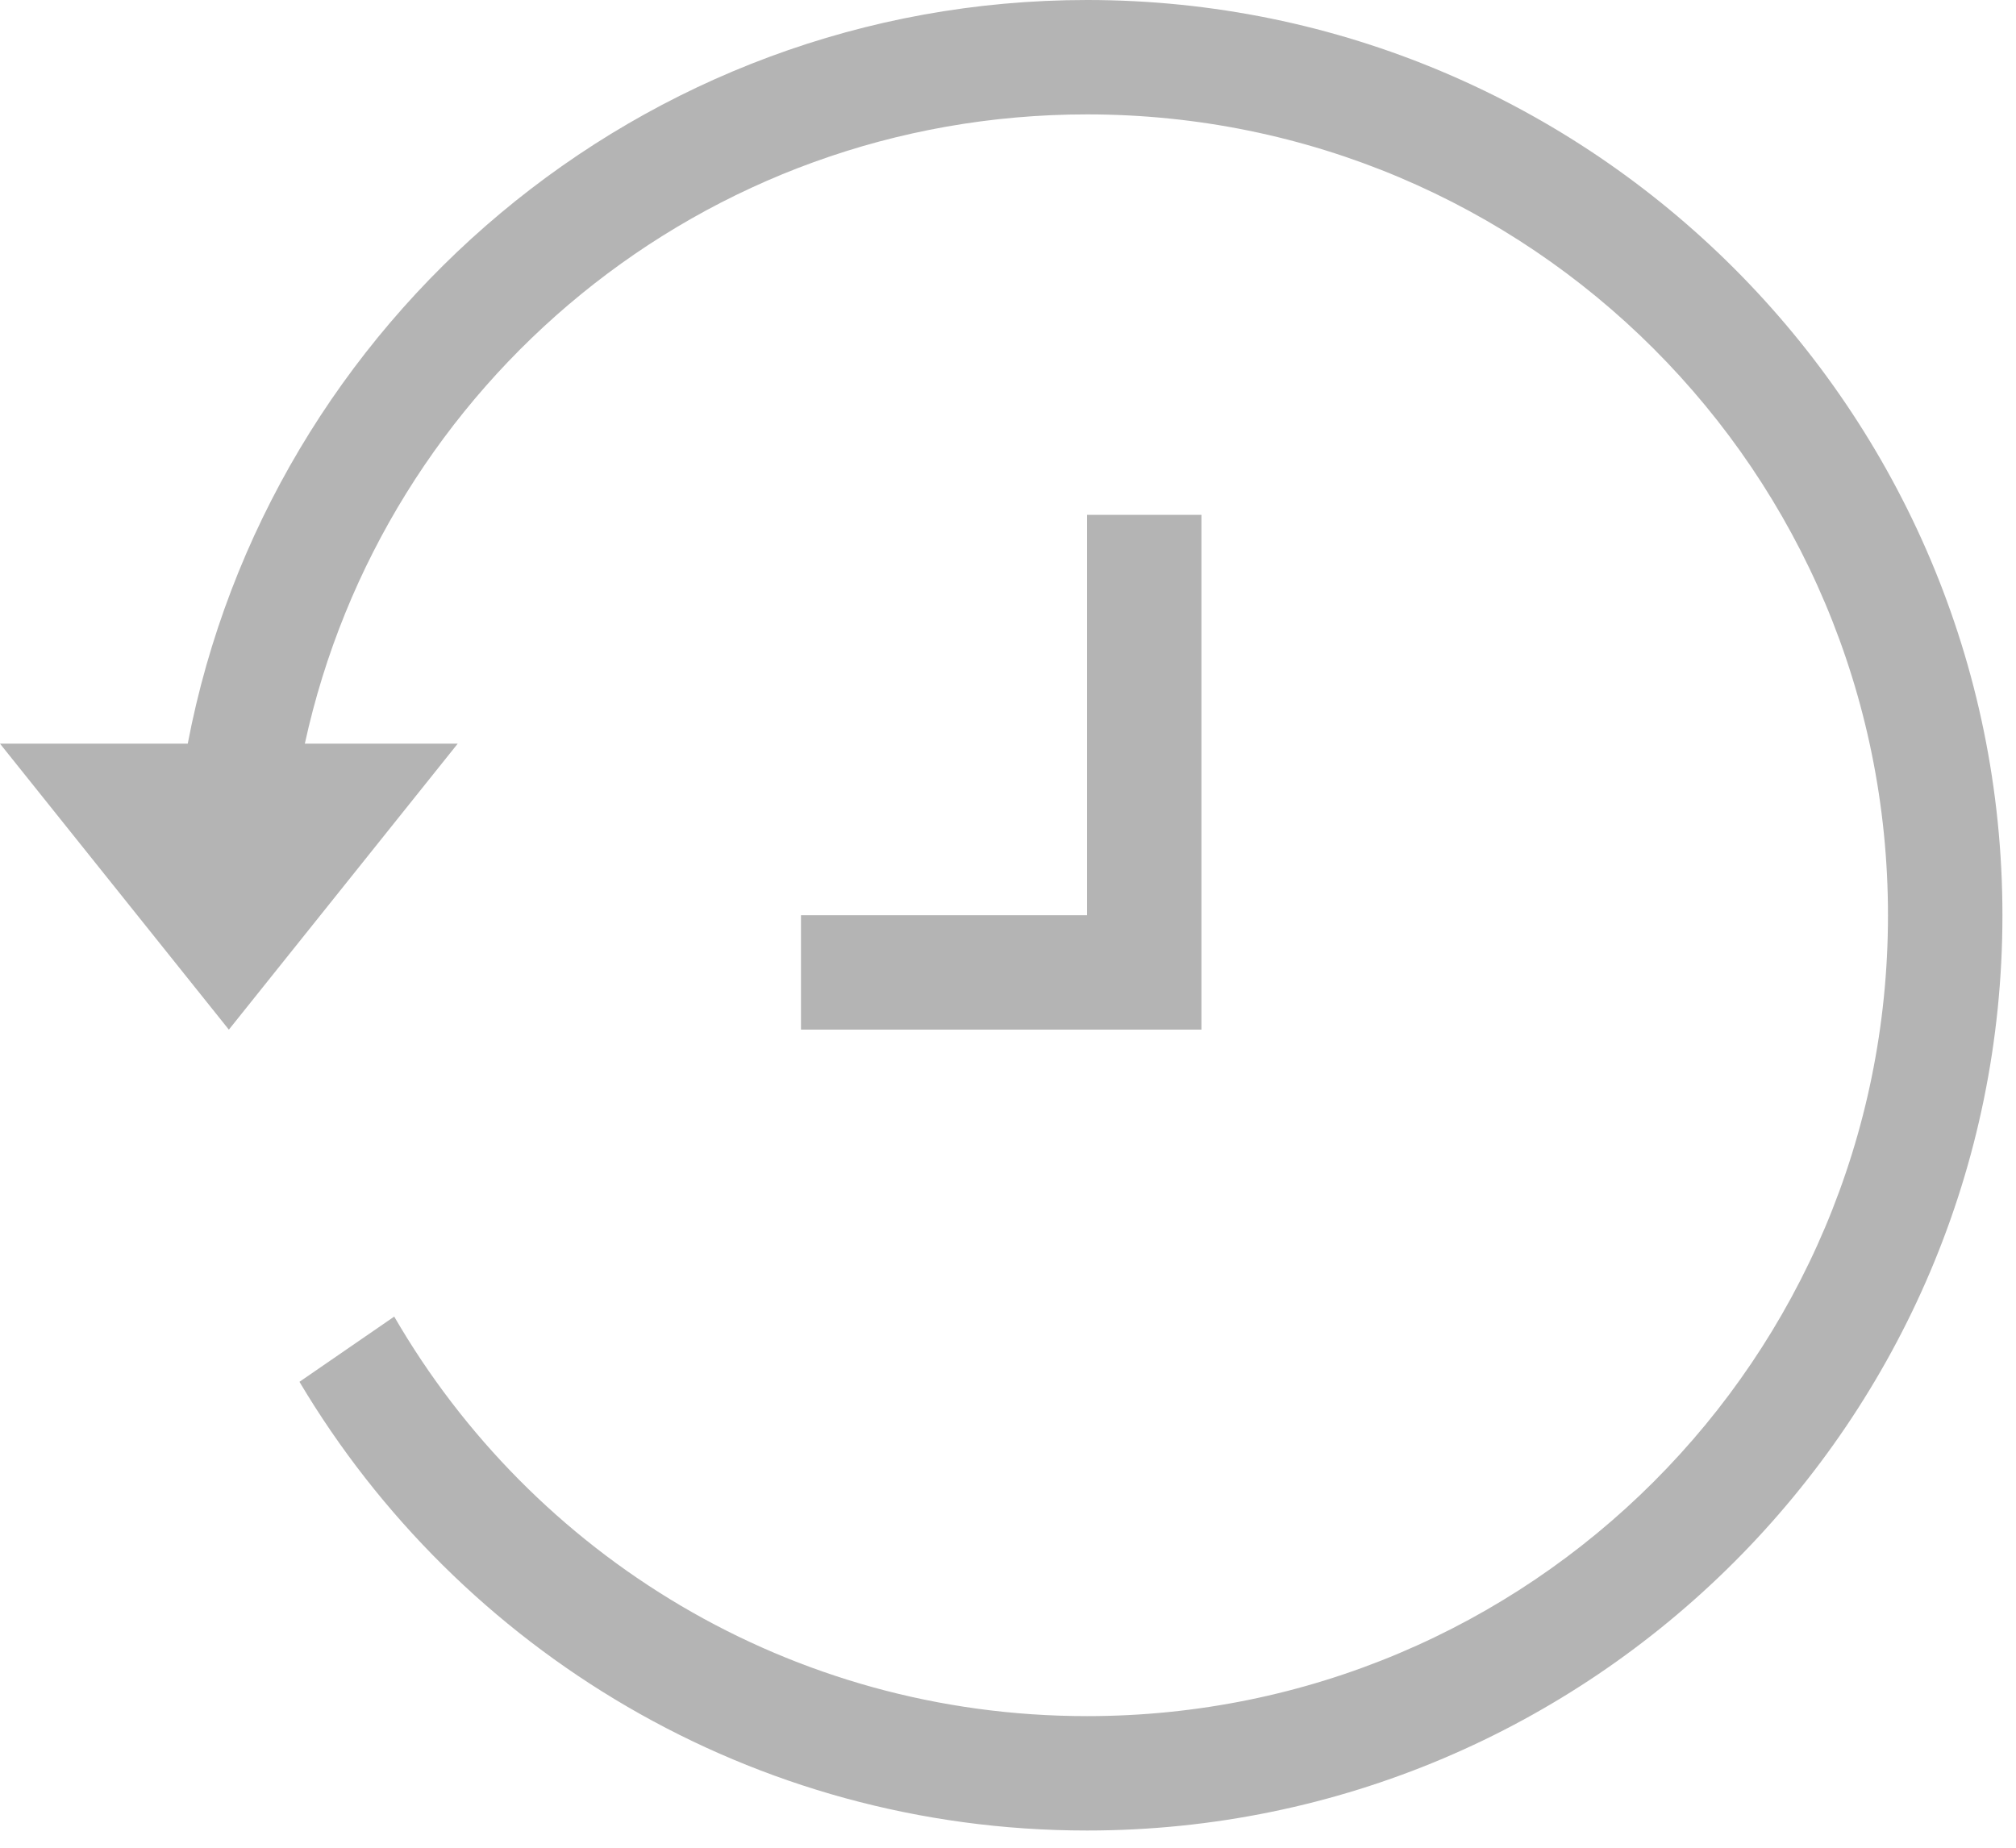 <svg width="48" height="44" viewBox="0 0 48 44" fill="none" xmlns="http://www.w3.org/2000/svg">
<path d="M25.882 0C15.263 0 6.394 7.642 4.47 17.709H0L5.449 24.519L10.898 17.709H7.258C9.126 9.134 16.74 2.724 25.882 2.724C36.43 2.724 44.952 11.246 44.952 21.795C44.952 32.344 36.43 40.866 25.882 40.866C18.819 40.866 12.682 37.043 9.386 31.352L7.13 32.905C10.932 39.301 17.914 43.59 25.882 43.59C37.903 43.59 47.677 33.816 47.677 21.795C47.677 9.774 37.903 0 25.882 0ZM19.071 24.519H27.244H28.606V23.157V13.622V12.26H25.882V13.622V21.795H19.071" fill="#B4B4B4"/>
</svg>
